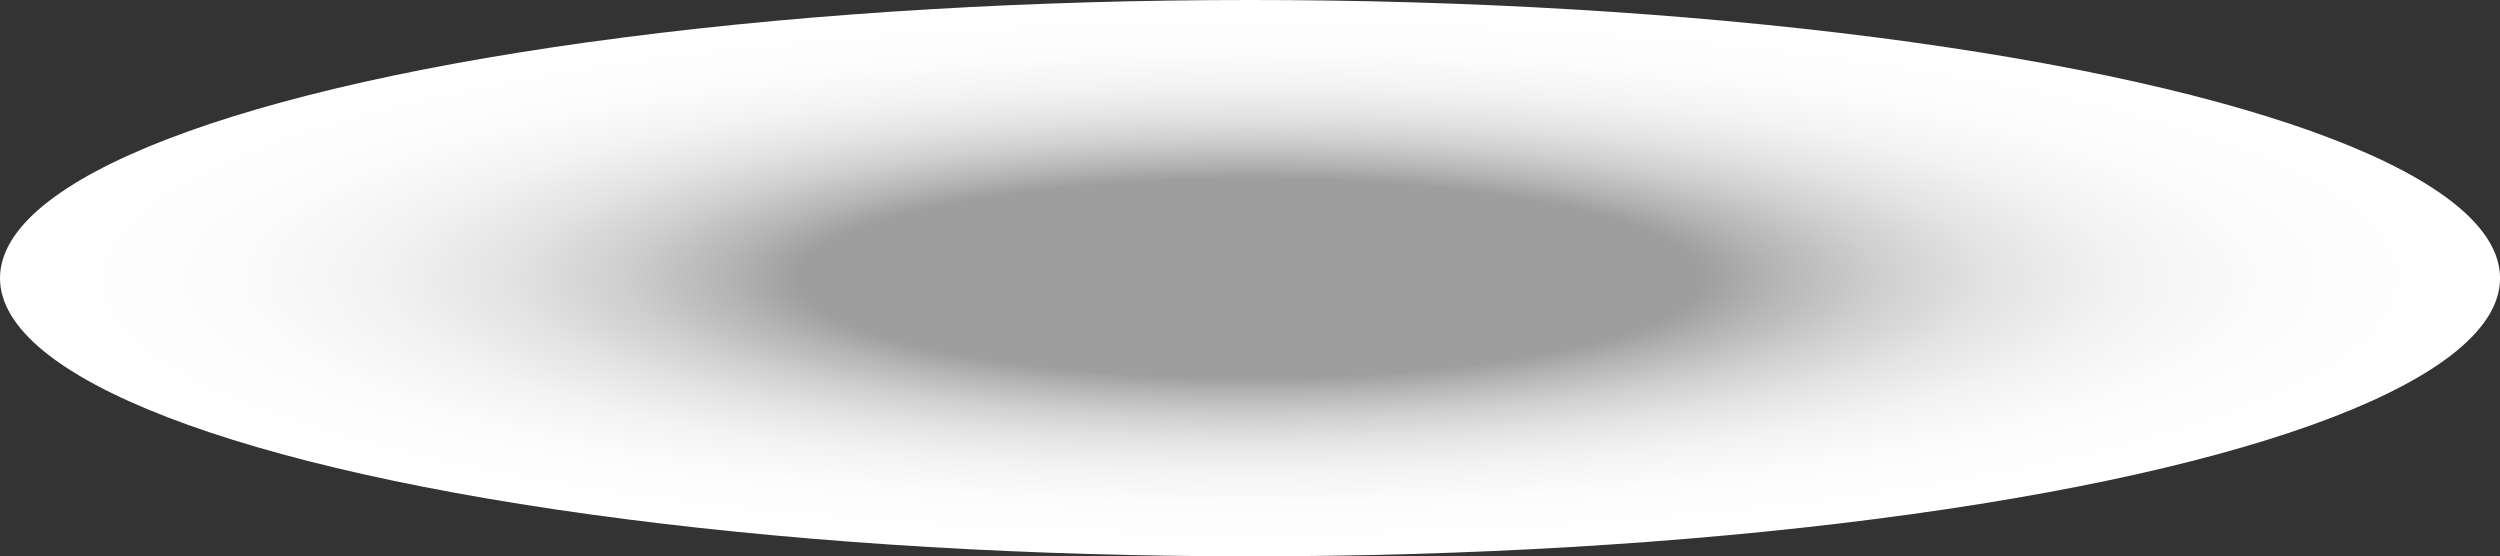 <svg xmlns="http://www.w3.org/2000/svg" xmlns:xlink="http://www.w3.org/1999/xlink" width="47.265" height="10.517" viewBox="0 0 47.265 10.517">
  <rect x="0" y="0" width="47.265" height="10.517" fill="#333333" stroke="none"/>
  <defs>
    <radialGradient id="radial-gradient" cx="0.5" cy="0.5" r="0.5" gradientUnits="objectBoundingBox">
      <stop offset="0" stop-color="#9e9e9e"/>
      <stop offset="0.358" stop-color="#9e9e9e"/>
      <stop offset="0.414" stop-color="#b4b4b4"/>
      <stop offset="0.499" stop-color="#cfcfcf"/>
      <stop offset="0.591" stop-color="#e4e4e4"/>
      <stop offset="0.694" stop-color="#f3f3f3"/>
      <stop offset="0.815" stop-color="#fcfcfc"/>
      <stop offset="1" stop-color="#fff"/>
    </radialGradient>
  </defs>
  <ellipse id="Ellipse_291" data-name="Ellipse 291" cx="23.633" cy="5.259" rx="23.633" ry="5.259" fill="url(#radial-gradient)" style="mix-blend-mode: multiply;isolation: isolate"/>
</svg>

